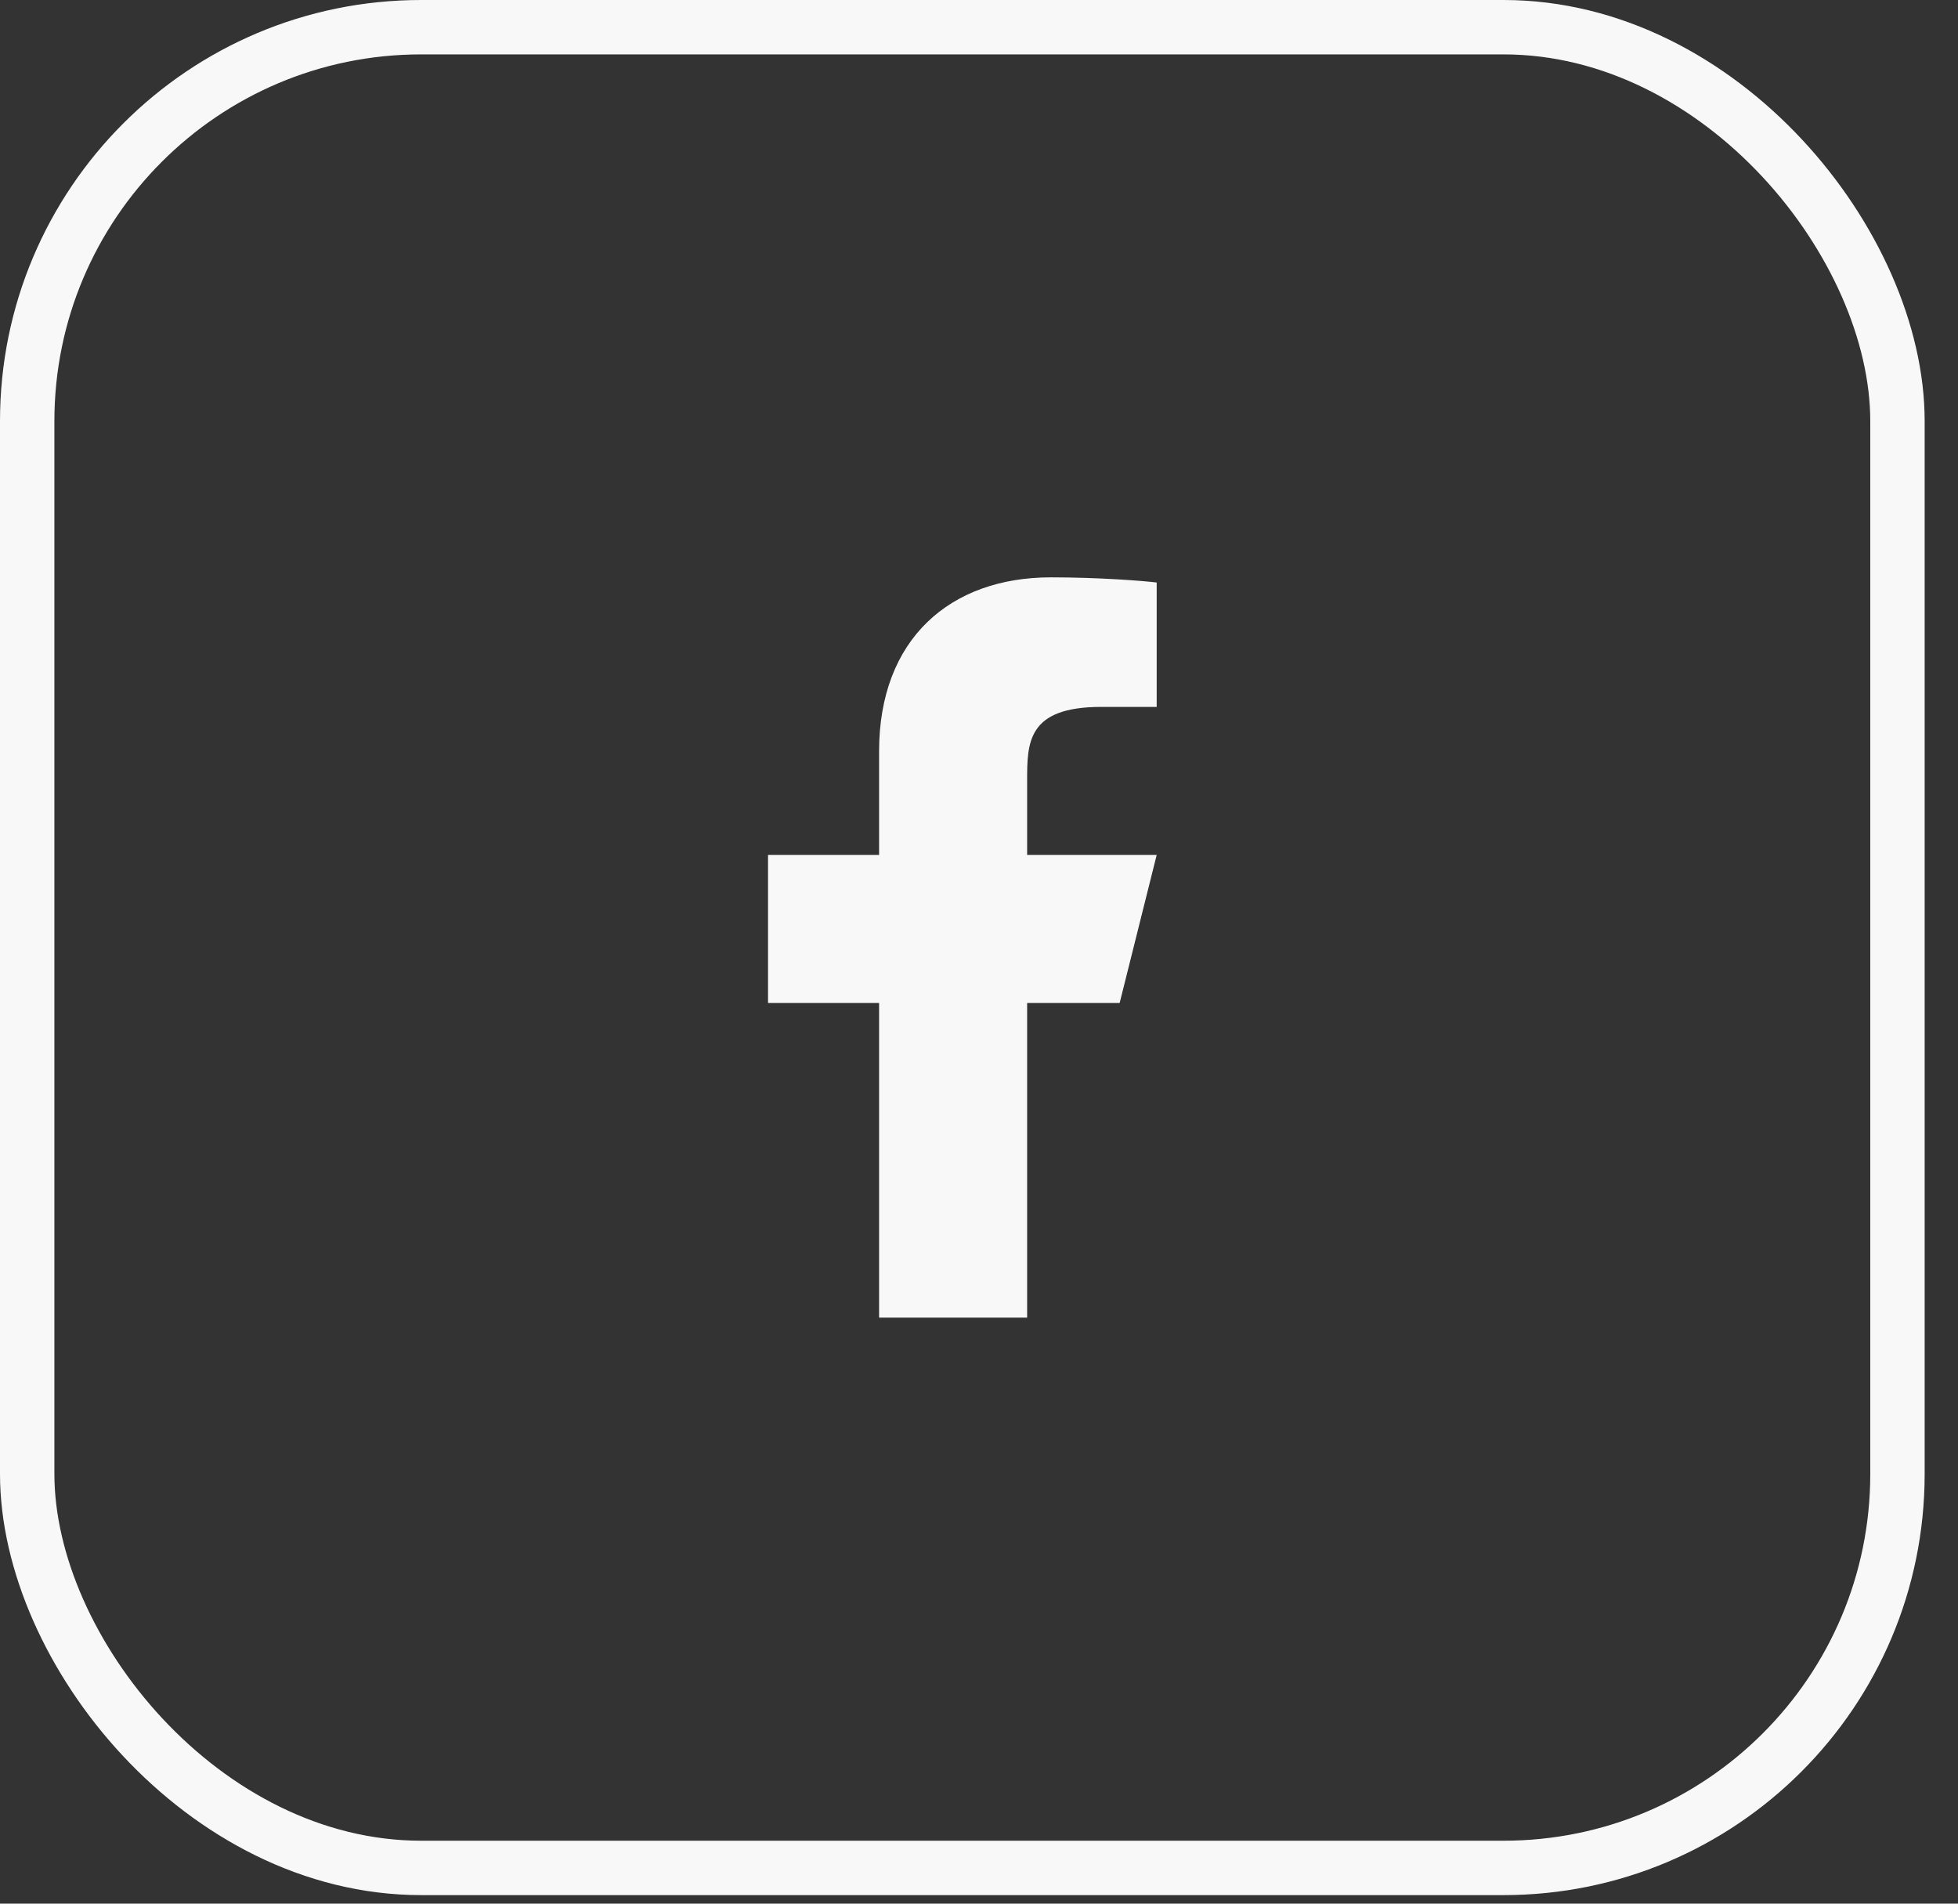 <?xml version="1.0" encoding="UTF-8"?>
<svg xmlns="http://www.w3.org/2000/svg" width="36" height="35" viewBox="0 0 36 35" fill="none">
  <rect x="0" y="0" width="36" height="35" fill="#333333" stroke="none"/>
  <rect x="0.5" y="0.5" width="34.387" height="33.843" rx="7.243" stroke="#F8F8F8"></rect>
  <path d="M18.885 18.441H20.586L21.267 15.719H18.885V14.358C18.885 13.657 18.885 12.997 20.246 12.997H21.267V10.71C21.045 10.681 20.207 10.615 19.322 10.615C17.475 10.615 16.163 11.743 16.163 13.814V15.719H14.121V18.441H16.163V24.226H18.885V18.441Z" fill="#F8F8F8"></path>
</svg>
